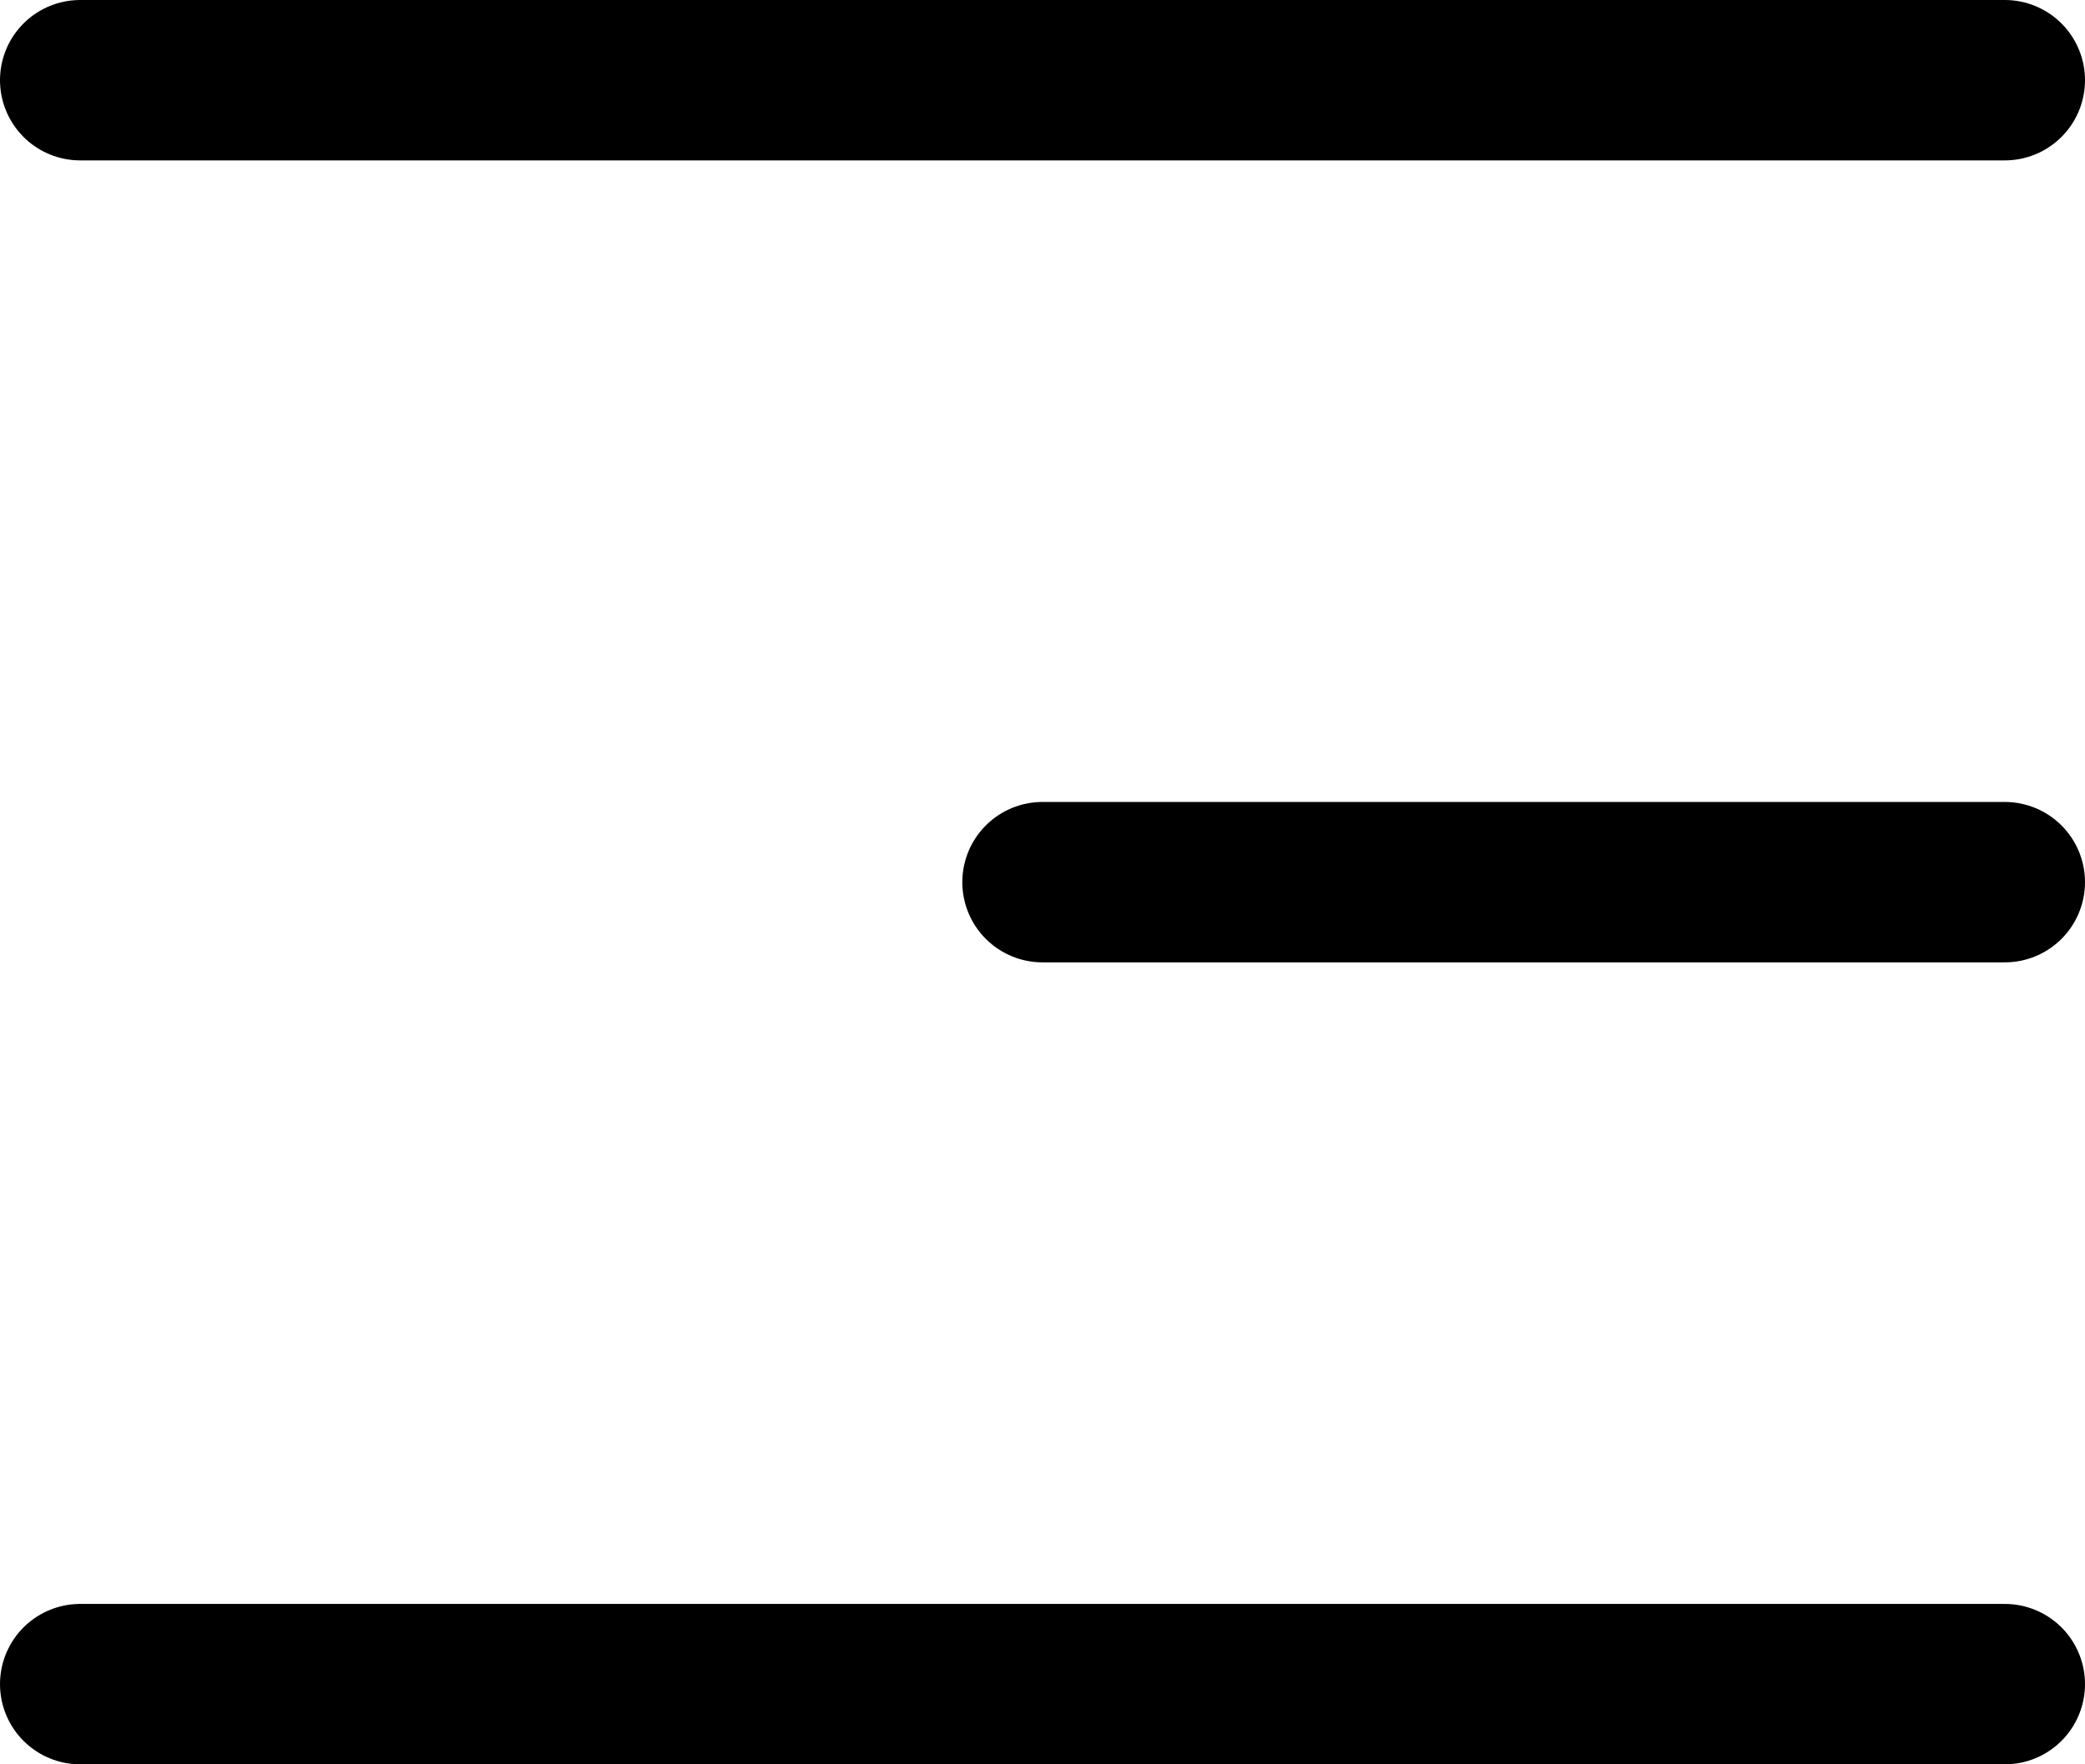 <svg
                xmlns="http://www.w3.org/2000/svg"
                width="26"
                height="22"
                viewBox="0 0 26 22"
              >
                <g
                  id="Menu_Icon"
                  data-name="Menu Icon"
                  transform="translate(1 1)"
                >
                  <g id="Group_1046" data-name="Group 1046">
                    <line
                      id="Line_293"
                      data-name="Line 293"
                      x1="24"
                      transform="translate(0 20)"
                      fill="none"
                      stroke="#000"
                      stroke-linecap="round"
                      stroke-width="2"
                    />
                    <line
                      id="Line_294"
                      data-name="Line 294"
                      x1="24"
                      fill="none"
                      stroke="#000"
                      stroke-linecap="round"
                      stroke-width="2"
                    />
                    <line
                      id="Line_295"
                      data-name="Line 295"
                      x1="12"
                      transform="translate(12 10)"
                      fill="none"
                      stroke="#000"
                      stroke-linecap="round"
                      stroke-width="2"
                    />
                  </g>
                </g>
              </svg>
